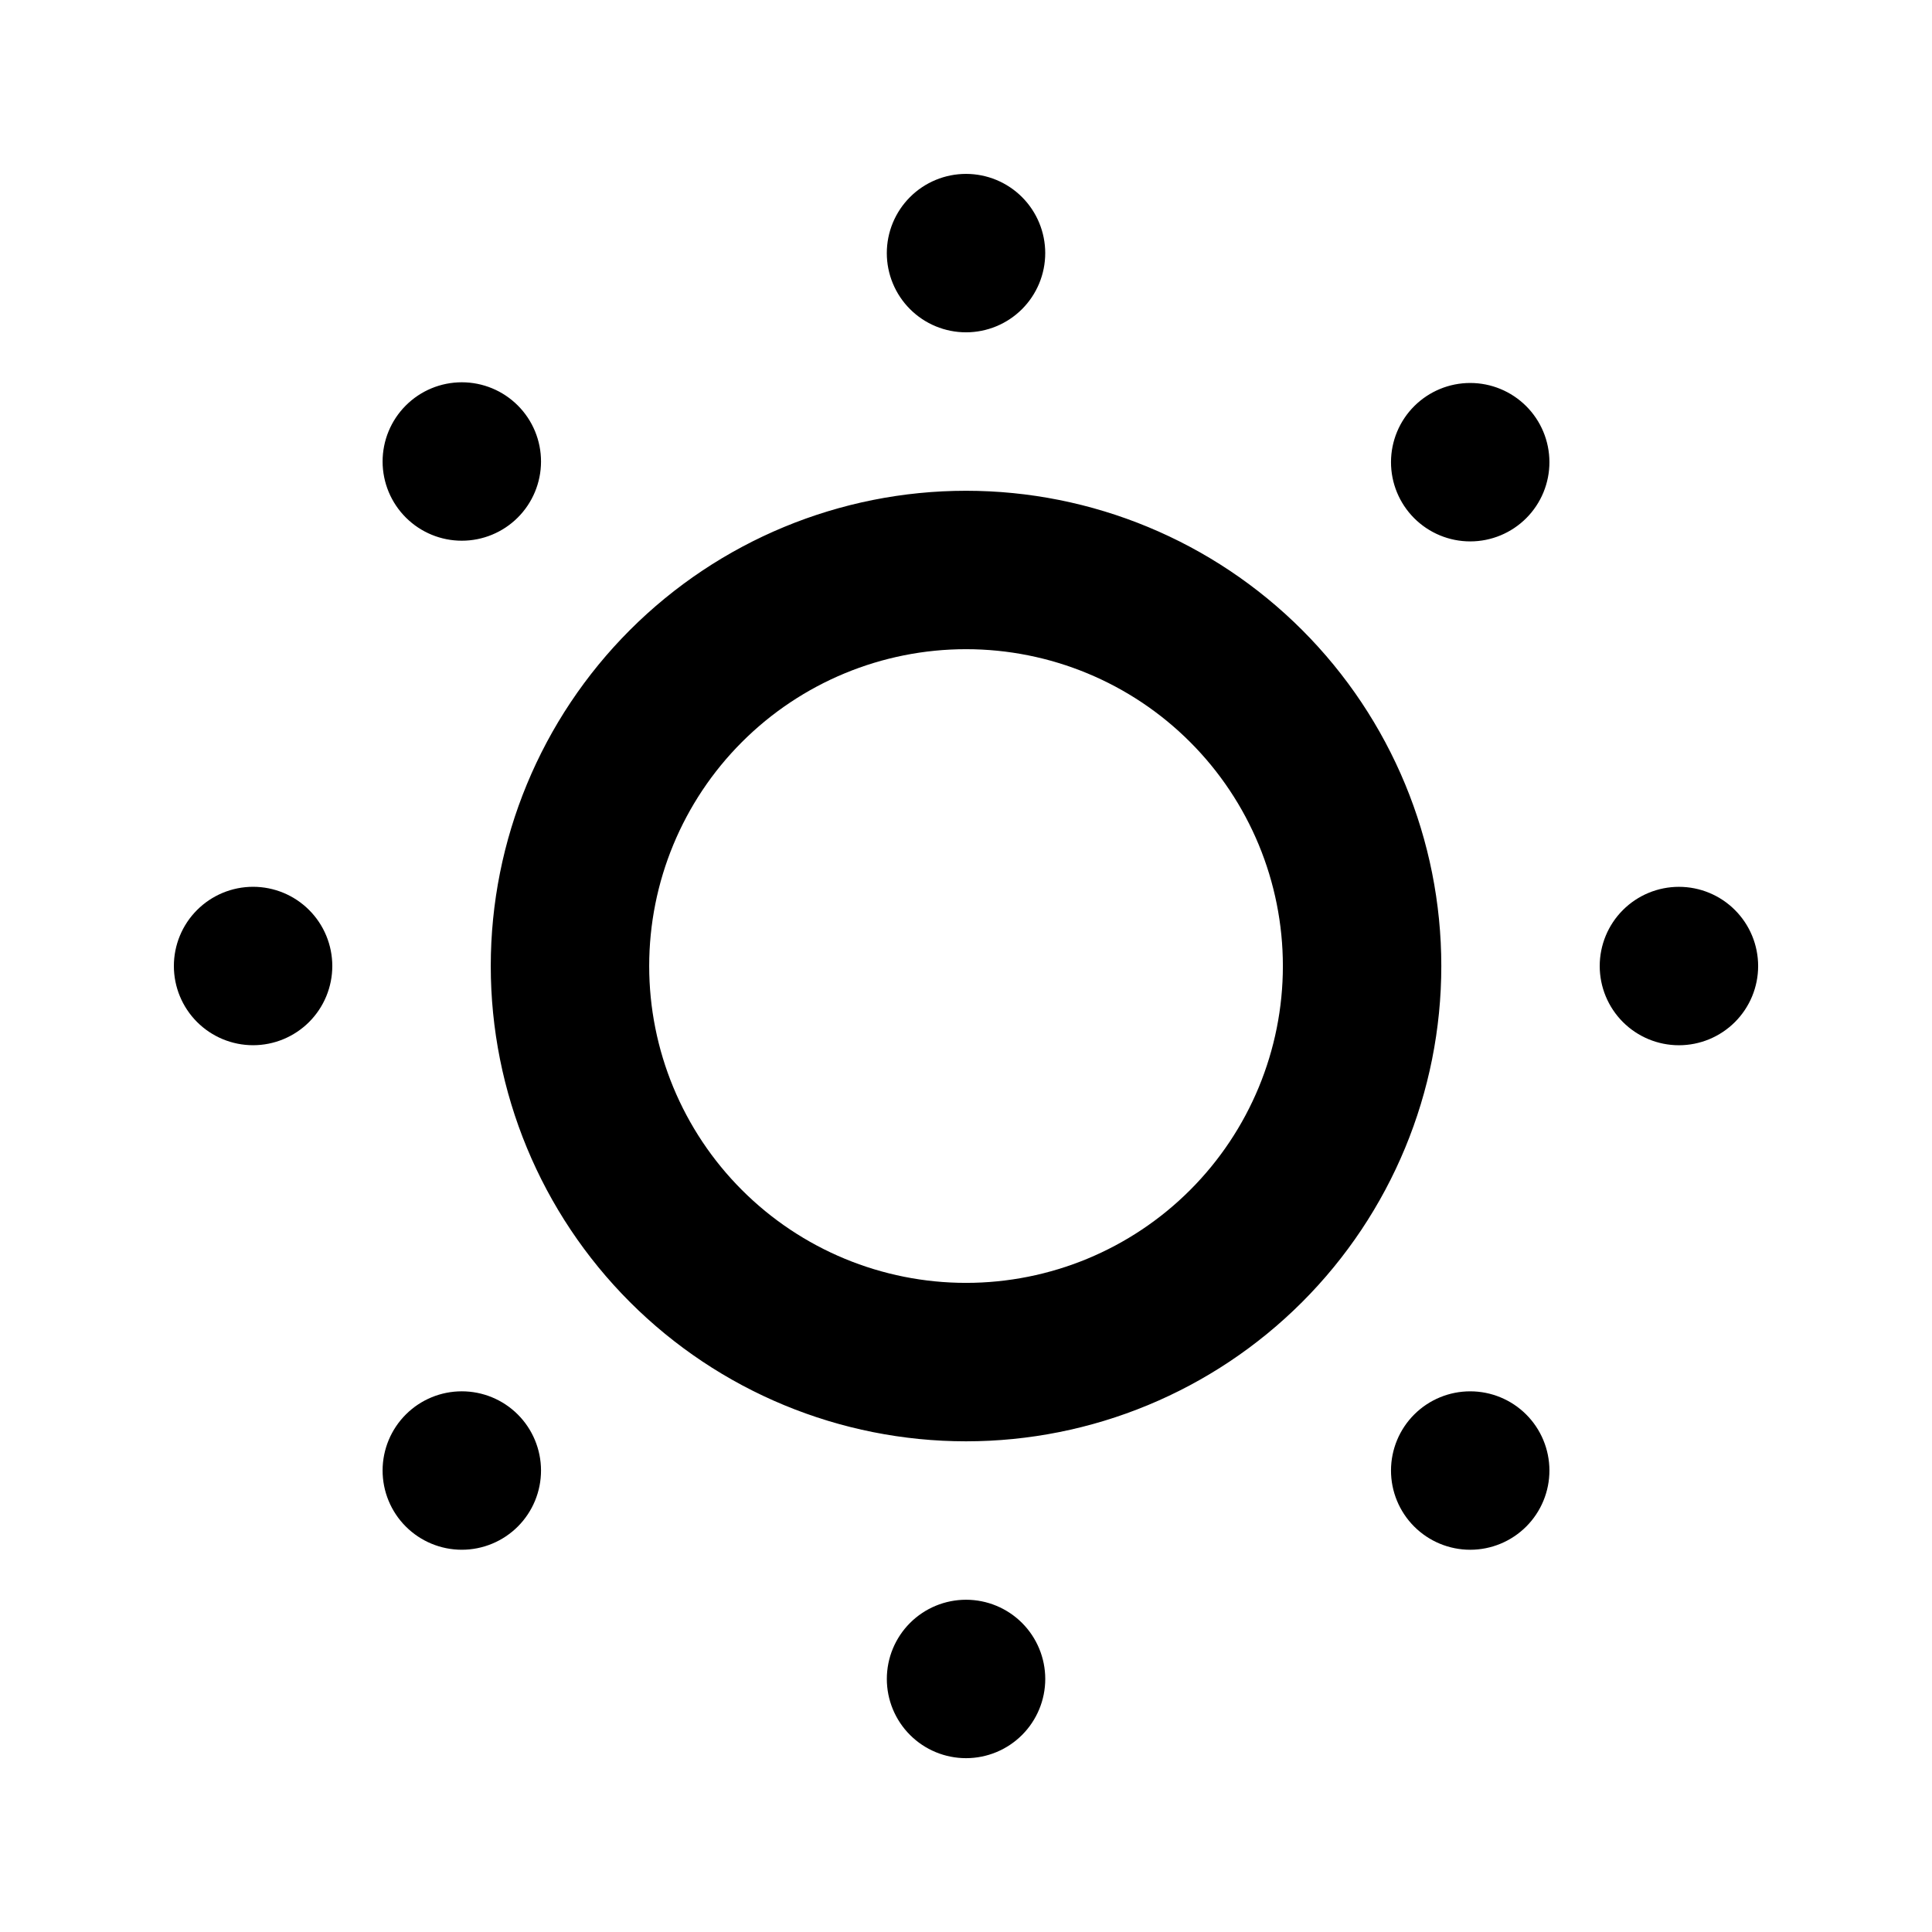 <?xml version="1.0" encoding="UTF-8"?>
<!-- Uploaded to: SVG Repo, www.svgrepo.com, Generator: SVG Repo Mixer Tools -->
<svg fill="#000000" width="800px" height="800px" version="1.1" viewBox="144 144 512 512" xmlns="http://www.w3.org/2000/svg">
 <path d="m211.07 379.01c-5.566 0-10.906 2.211-14.844 6.148-3.938 3.934-6.148 9.273-6.148 14.844 0 5.566 2.211 10.906 6.148 14.844 3.938 3.934 9.277 6.148 14.844 6.148 5.566 0 10.906-2.215 14.844-6.148 3.938-3.938 6.148-9.277 6.148-14.844 0-5.57-2.211-10.91-6.148-14.844-3.938-3.938-9.277-6.148-14.844-6.148zm40.516 139.81v-0.004c-3.953 3.93-6.184 9.273-6.195 14.848-0.008 5.574 2.195 10.926 6.137 14.871 3.938 3.945 9.281 6.164 14.855 6.164 5.574 0 10.922-2.219 14.859-6.164s6.144-9.297 6.133-14.871c-0.012-5.574-2.238-10.918-6.191-14.848-3.934-3.91-9.254-6.102-14.801-6.102-5.543 0-10.863 2.191-14.797 6.102zm29.598-237.63c3.953-3.93 6.18-9.273 6.191-14.848 0.012-5.574-2.195-10.922-6.133-14.867-3.938-3.949-9.285-6.164-14.859-6.164-5.574 0-10.918 2.215-14.855 6.164-3.941 3.945-6.144 9.293-6.137 14.867 0.012 5.574 2.242 10.918 6.195 14.848 3.934 3.91 9.254 6.106 14.797 6.106 5.547 0 10.867-2.195 14.801-6.106zm118.82-49.121c5.566 0 10.906-2.211 14.844-6.148 3.934-3.938 6.148-9.277 6.148-14.844 0-5.566-2.215-10.906-6.148-14.844-3.938-3.938-9.277-6.148-14.844-6.148-5.57 0-10.91 2.211-14.844 6.148-3.938 3.938-6.148 9.277-6.148 14.844 0 5.566 2.211 10.906 6.148 14.844 3.934 3.938 9.273 6.148 14.844 6.148zm118.82 286.75h-0.004c-3.953 3.93-6.18 9.273-6.191 14.848-0.012 5.574 2.195 10.926 6.133 14.871s9.285 6.164 14.859 6.164 10.922-2.219 14.859-6.164 6.144-9.297 6.133-14.871c-0.012-5.574-2.238-10.918-6.191-14.848-3.934-3.91-9.254-6.102-14.801-6.102s-10.867 2.191-14.801 6.102zm70.109-139.8c-5.566 0-10.906 2.211-14.844 6.148-3.934 3.934-6.148 9.273-6.148 14.844 0 5.566 2.215 10.906 6.148 14.844 3.938 3.934 9.277 6.148 14.844 6.148 5.57 0 10.906-2.215 14.844-6.148 3.938-3.938 6.148-9.277 6.148-14.844 0-5.57-2.211-10.91-6.148-14.844-3.938-3.938-9.273-6.148-14.844-6.148zm-70.113-127.42c-3.953 3.93-6.18 9.27-6.191 14.844-0.012 5.574 2.195 10.926 6.133 14.871 3.938 3.945 9.285 6.164 14.859 6.164s10.922-2.219 14.859-6.164c3.938-3.945 6.144-9.297 6.133-14.871-0.012-5.574-2.238-10.914-6.191-14.844-3.934-3.91-9.254-6.106-14.801-6.106s-10.867 2.195-14.801 6.106zm-118.81 316.35c-5.57 0-10.91 2.215-14.844 6.148-3.938 3.938-6.148 9.277-6.148 14.844 0 5.57 2.211 10.906 6.148 14.844 3.934 3.938 9.273 6.148 14.844 6.148 5.566 0 10.906-2.211 14.844-6.148 3.934-3.938 6.148-9.273 6.148-14.844 0-5.566-2.215-10.906-6.148-14.844-3.938-3.934-9.277-6.148-14.844-6.148zm0-293.89c-33.406 0-65.441 13.27-89.062 36.891s-36.891 55.656-36.891 89.062c0 33.402 13.27 65.441 36.891 89.059 23.621 23.621 55.656 36.891 89.062 36.891 33.402 0 65.441-13.27 89.059-36.891 23.621-23.617 36.891-55.656 36.891-89.059 0-33.406-13.27-65.441-36.891-89.062-23.617-23.621-55.656-36.891-89.059-36.891zm0 209.92v-0.004c-22.27 0-43.629-8.844-59.375-24.594-15.75-15.746-24.594-37.102-24.594-59.371s8.844-43.629 24.594-59.375c15.746-15.75 37.105-24.594 59.375-24.594s43.625 8.844 59.371 24.594c15.75 15.746 24.594 37.105 24.594 59.375s-8.844 43.625-24.594 59.371c-15.746 15.75-37.102 24.594-59.371 24.594z"/>
</svg>